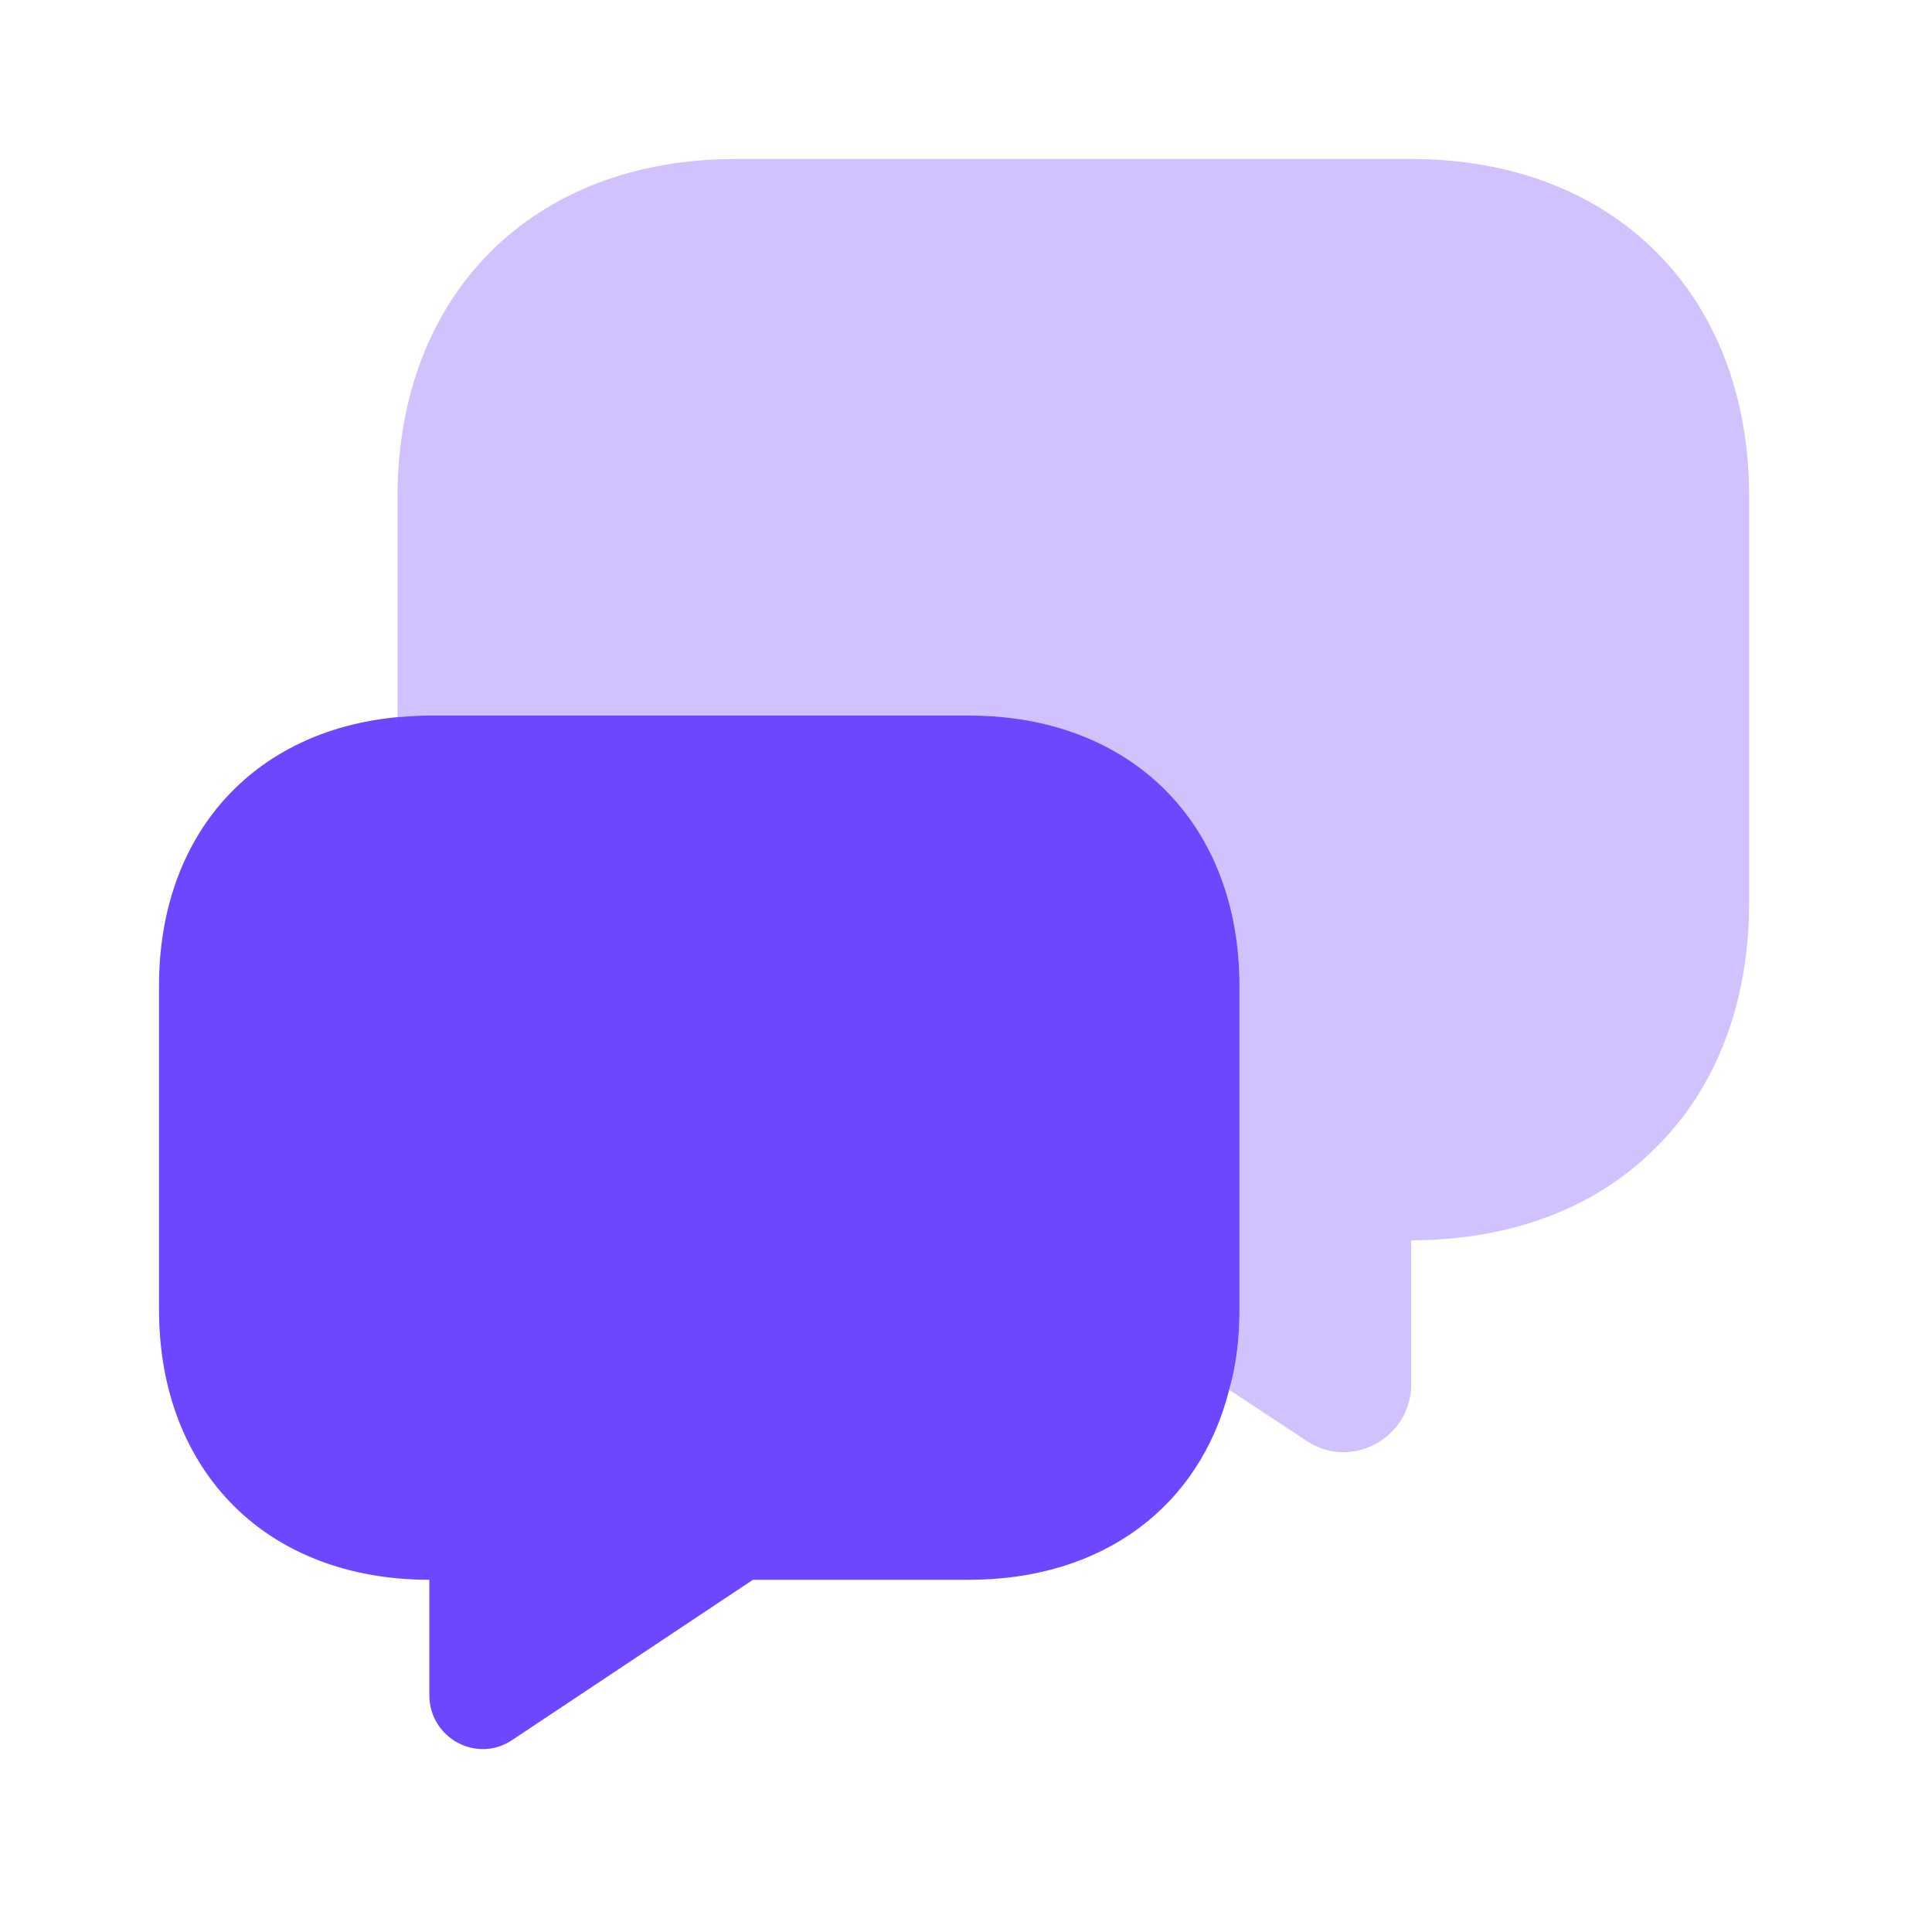 <svg width="36" height="36" viewBox="0 0 36 36" fill="none" xmlns="http://www.w3.org/2000/svg">
<path d="M32.593 9.259V16.815C32.593 18.696 31.97 20.282 30.859 21.378C29.763 22.489 28.178 23.111 26.296 23.111V25.793C26.296 26.8 25.17 27.407 24.341 26.845L22.904 25.896C23.037 25.437 23.096 24.933 23.096 24.4V18.37C23.096 15.348 21.081 13.333 18.059 13.333H8C7.793 13.333 7.6 13.348 7.407 13.363V9.259C7.407 5.482 9.926 2.963 13.704 2.963H26.296C30.074 2.963 32.593 5.482 32.593 9.259Z" fill="#D1C1FD"/>
<path d="M23.096 18.37V24.4C23.096 24.933 23.037 25.437 22.904 25.896C22.355 28.074 20.548 29.437 18.059 29.437H14.03L9.555 32.415C8.889 32.874 8 32.385 8 31.585V29.437C6.489 29.437 5.23 28.933 4.355 28.059C3.467 27.17 2.963 25.911 2.963 24.4V18.37C2.963 15.556 4.711 13.615 7.407 13.363C7.6 13.348 7.793 13.333 8 13.333H18.059C21.081 13.333 23.096 15.348 23.096 18.37Z" fill="#6C47FF"/>
</svg>
